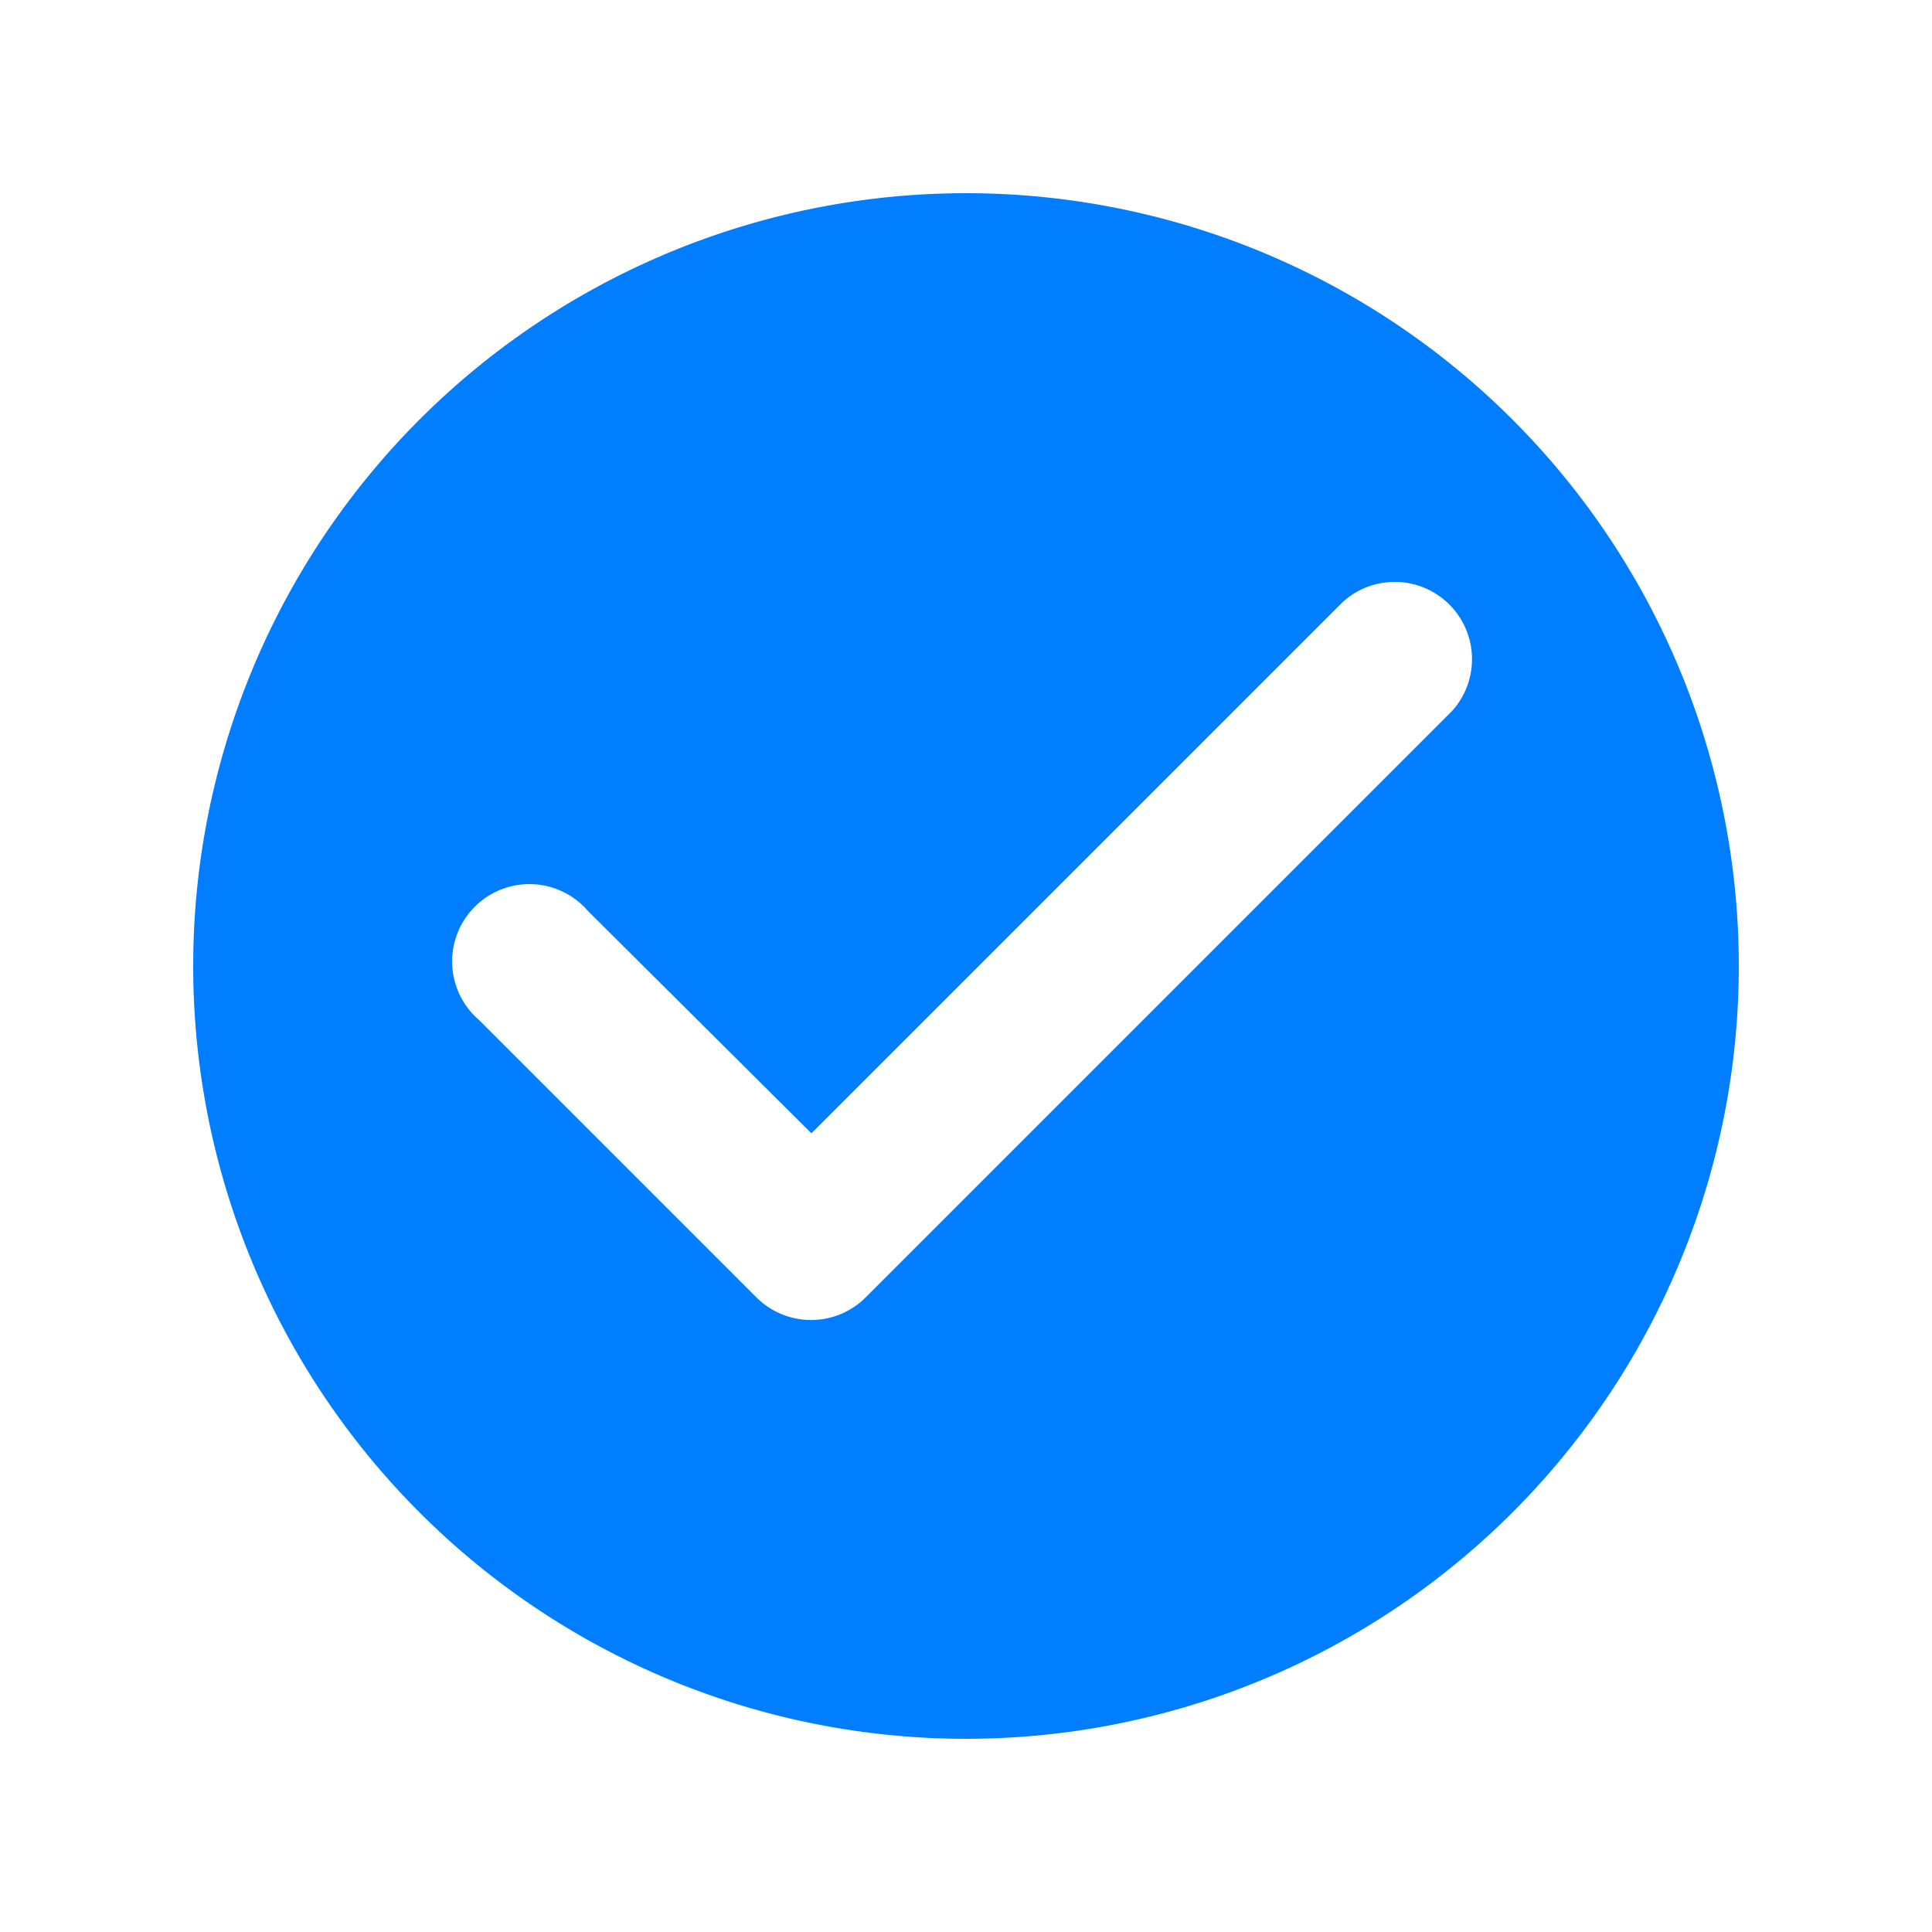 <svg xmlns="http://www.w3.org/2000/svg" width="20" height="20" viewBox="0 0 20 20"><defs><style>.a{fill:none;}.b{fill:#007EFF;}</style></defs><path class="a" d="M0,0H20V20H0Z"/><path class="b" d="M10,2a8,8,0,1,0,8,8A8,8,0,0,0,10,2ZM7.832,13.432,4.96,10.56A.8.8,0,1,1,6.088,9.432l2.312,2.3,5.5-5.5A.8.8,0,0,1,15.032,7.36L8.96,13.432a.8.8,0,0,1-1.128,0Z"/></svg>